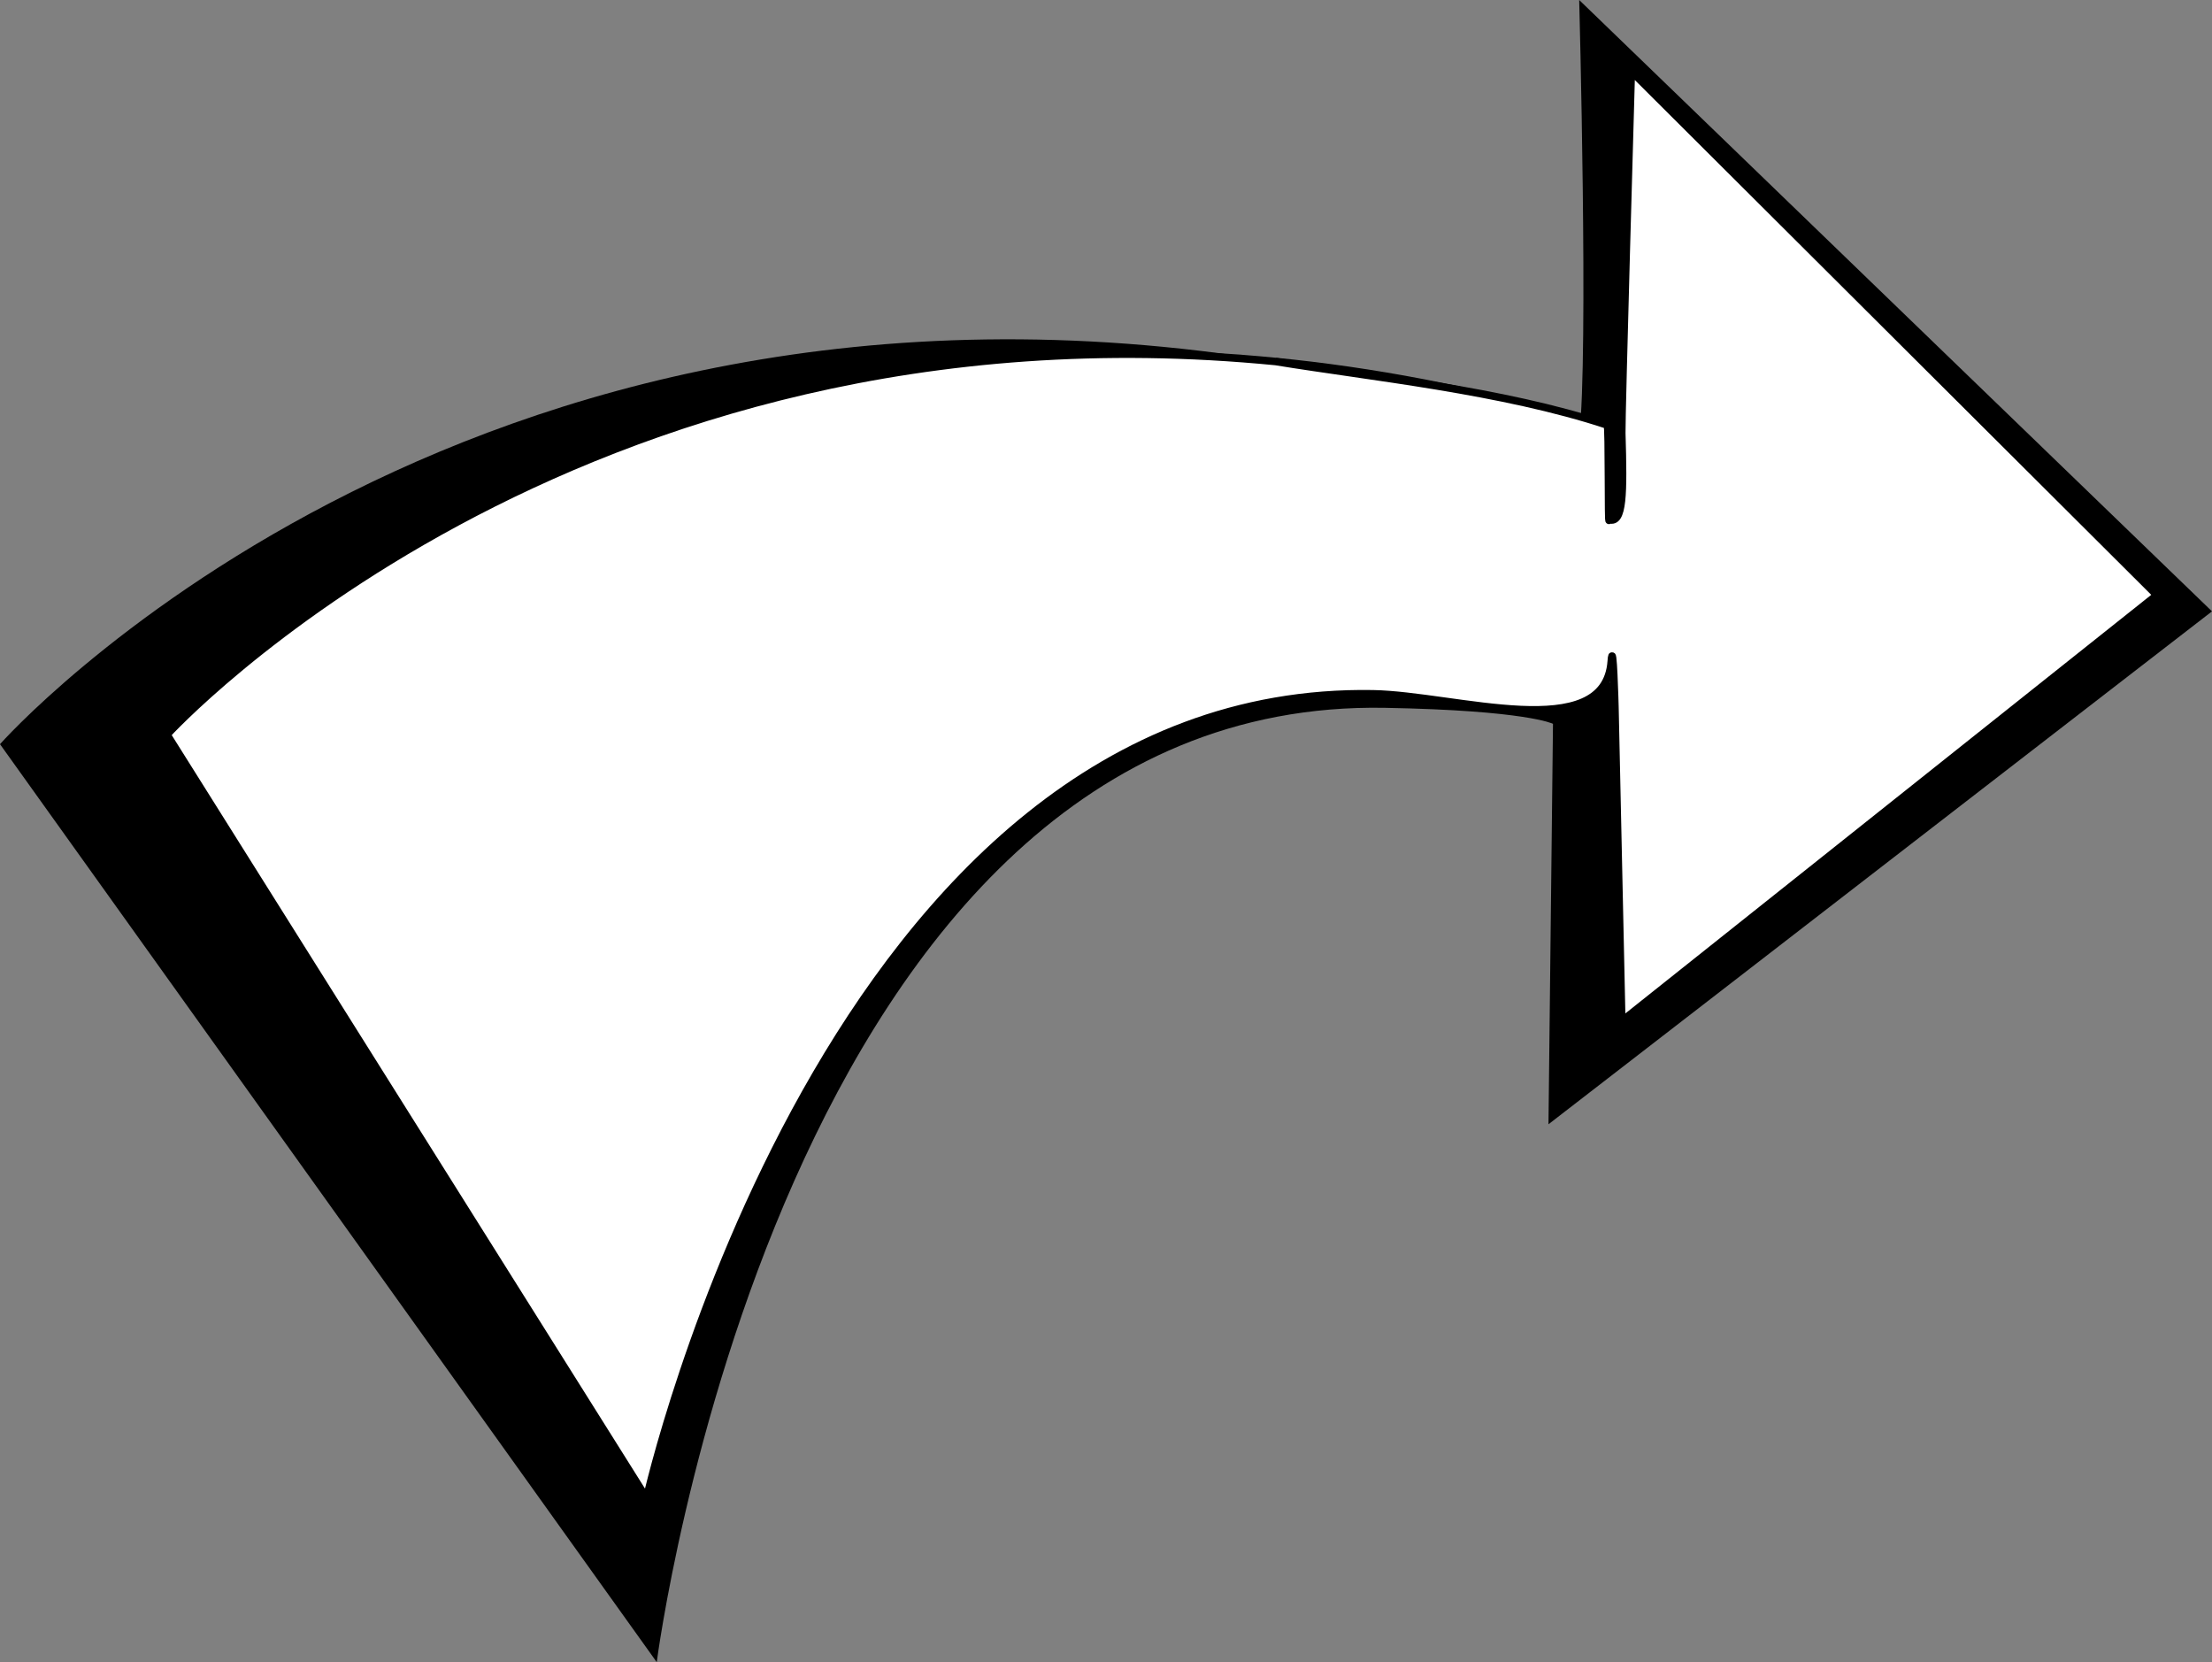 <?xml version="1.0" encoding="UTF-8"?>
<svg data-bbox="132 49.317 627.853 471.683" viewBox="132 49.317 627.853 471.683" height="471.683" width="627.853" xmlns="http://www.w3.org/2000/svg" data-type="ugc">
    <rect x="132" y="49.317" width="627.853" height="471.683" fill="#808080" stroke="none"/>
    <g>
        <path d="M759.853 222.809 580.24 49.317s2.69 100.854 0 123.71c3.406 50.665 12.775 49.696 14.64 4.357.169-4.1.149-107.864.149-107.864l149.187 148.69-151.897 120.878-1.945-89.244s-2.314-16.16-5.025-10.847c-5.108 10.012-39.224 7.629-63.632 7.208-154.528-2.665-206.188 228.271-206.188 228.271L179.393 257.79s114.583-125.509 314.733-105.879C261.608 113.853 132 260.5 132 260.5L318.412 521s35.192-273.946 206.693-270.817c40.291.733 47.693 4.539 47.693 4.539l-1.278 113.636 188.333-145.549z"/>
        <path d="M580.24 168.589c-30.231-8.682-58.96-14.015-86.114-16.678 26.748 4.378 55.027 11.237 84.847 21.104.5.166.918-1.456 1.267-4.426z" stroke-miterlimit="10" stroke-width="2.139" stroke="#000000" fill="#FFFFFF"/>
        <path d="m179.393 257.79 136.136 216.687s51.661-230.936 206.188-228.271c23.294.402 65.923 14.586 67.625-9.242.5-7.005 1.032 12.881 1.032 12.881l1.945 89.244L744.216 218.21 595.029 69.521s-2.832 98.591-2.71 102.692c.519 17.426.434 25.723-3.566 24.574-.35 2.97-.04-26.677-.54-26.842-29.819-9.868-67.339-13.656-94.087-18.034-200.15-19.63-314.733 105.879-314.733 105.879z" stroke-miterlimit="10" stroke-width="2.139" stroke="#000000" fill="#FFFFFF"/>
    </g>
</svg>
